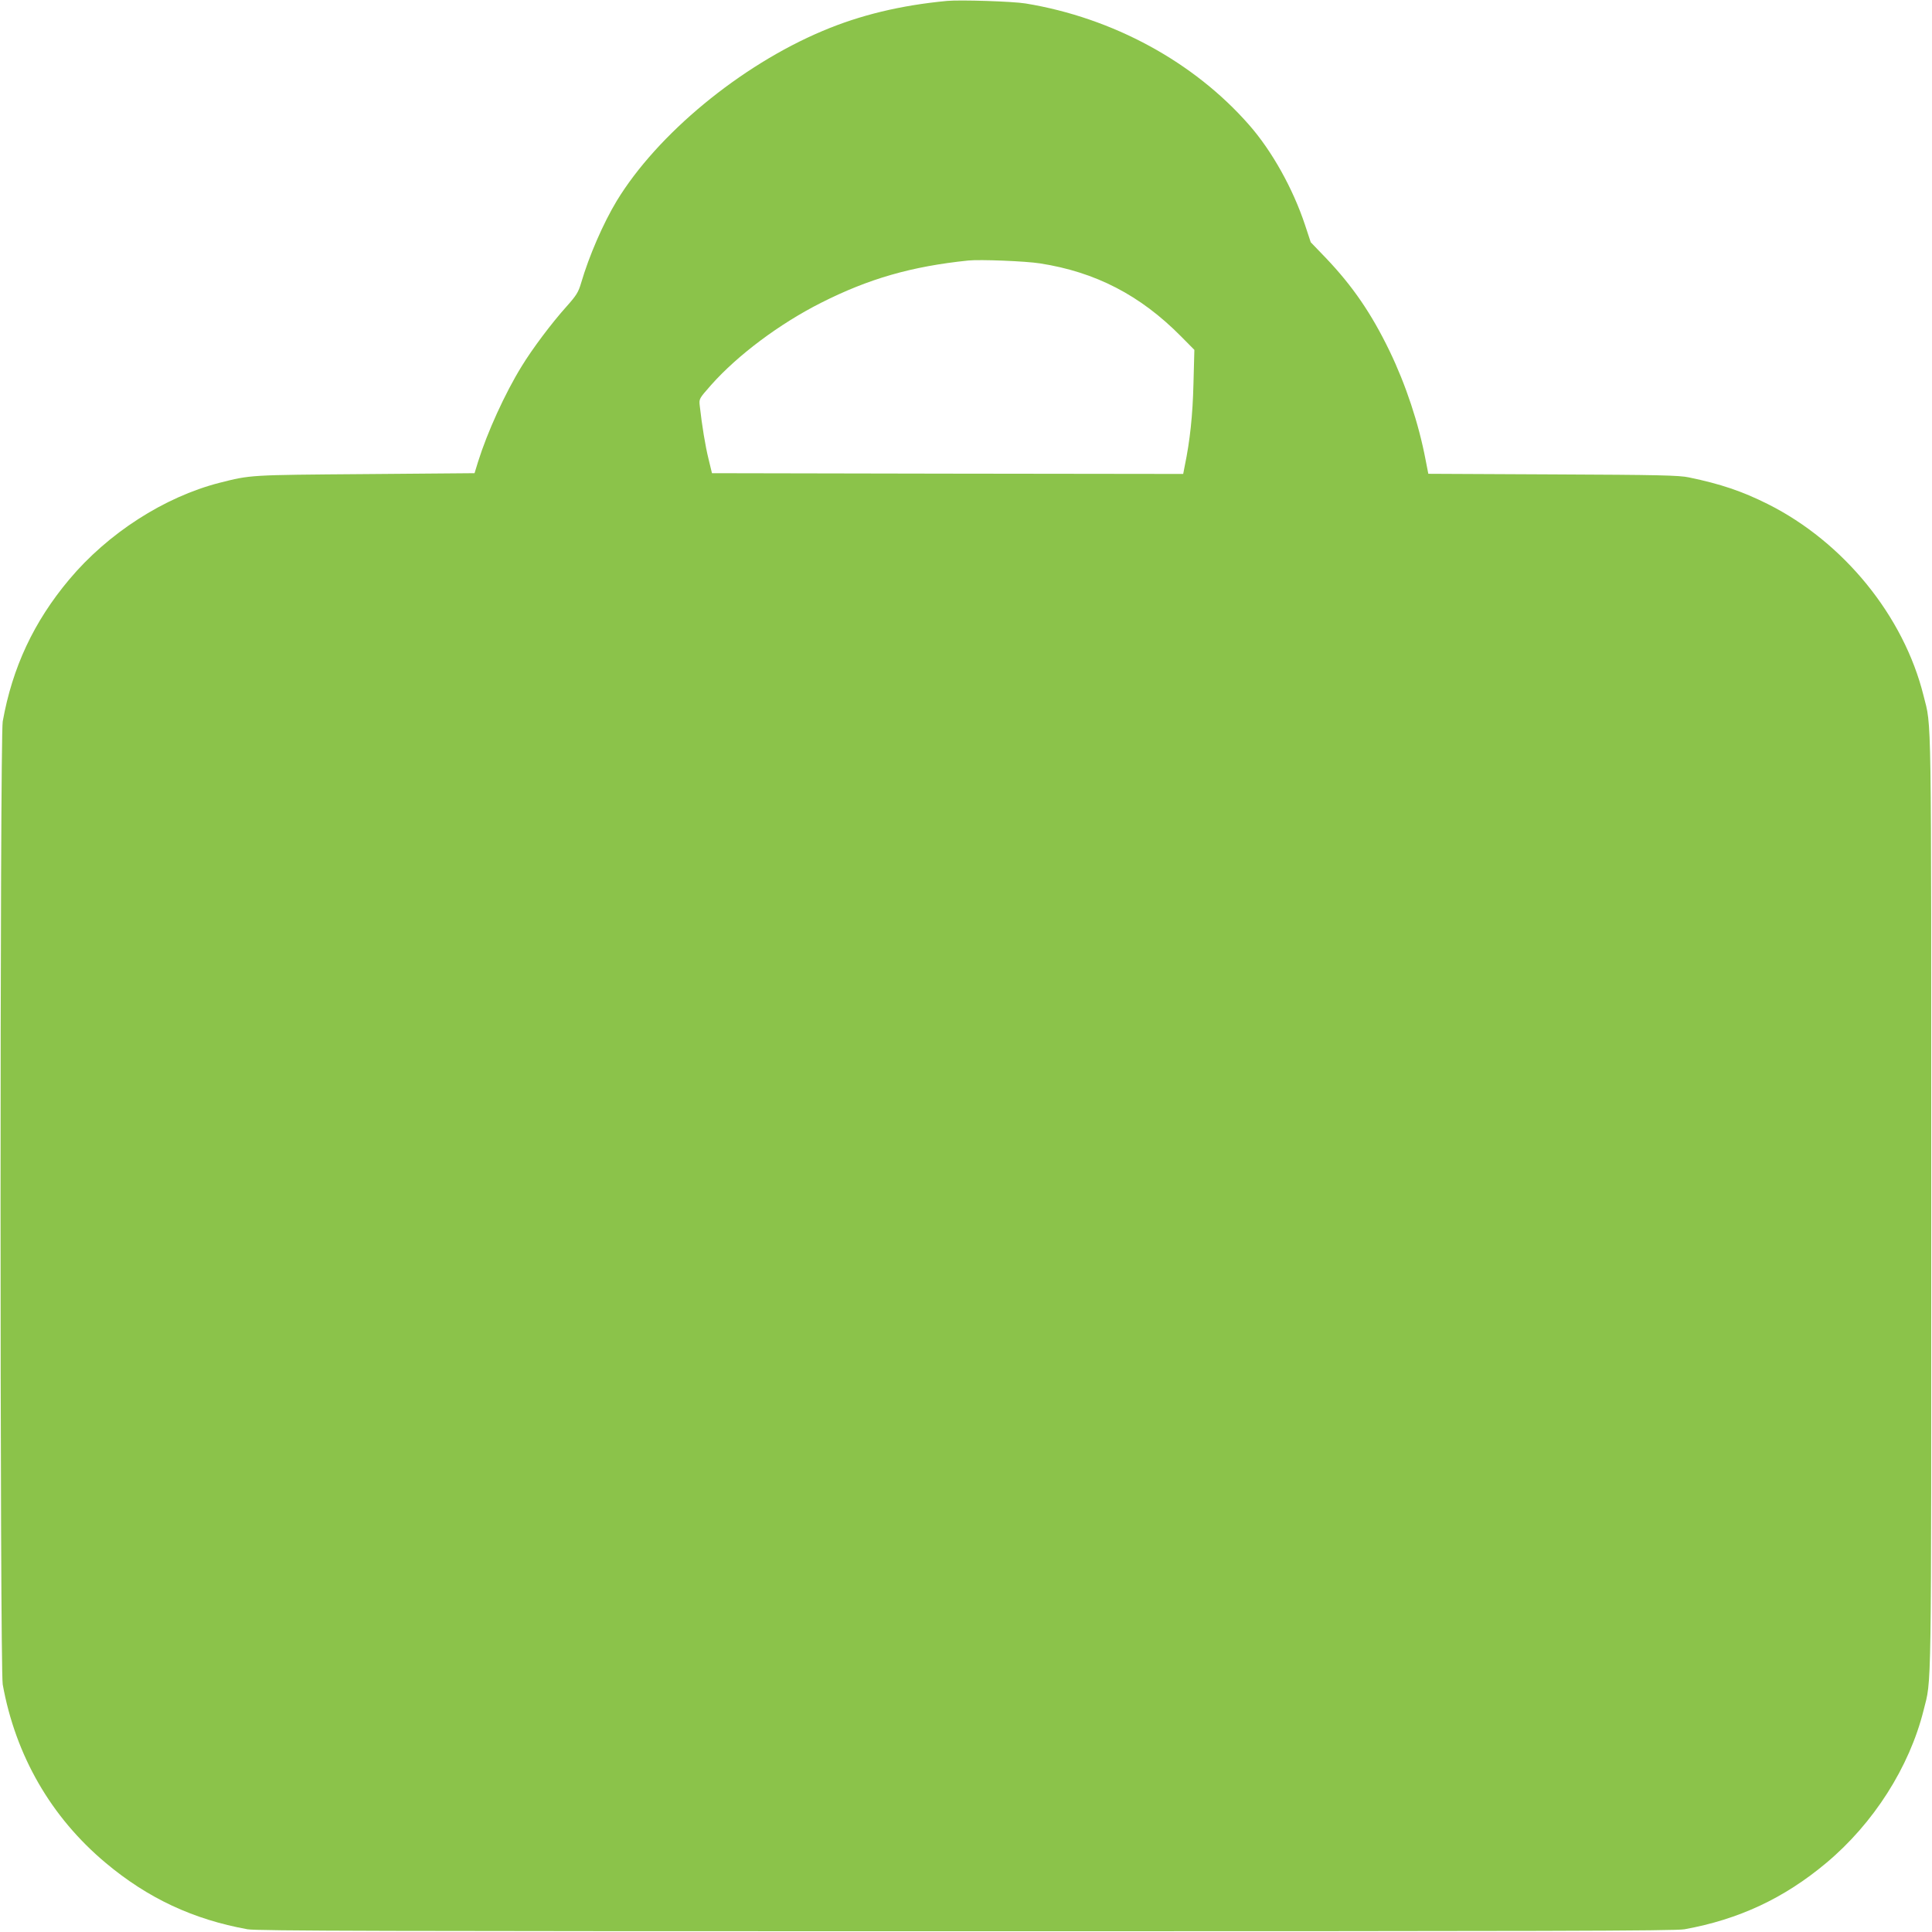 <?xml version="1.0" standalone="no"?>
<!DOCTYPE svg PUBLIC "-//W3C//DTD SVG 20010904//EN"
 "http://www.w3.org/TR/2001/REC-SVG-20010904/DTD/svg10.dtd">
<svg version="1.0" xmlns="http://www.w3.org/2000/svg"
 width="1280pt" height="1280pt" viewBox="0 0 1280 1280"
 preserveAspectRatio="xMidYMid meet">
<g transform="translate(0,1280) scale(0.1,-0.1)"
fill="#8bc34a" stroke="none">
<path d="M6275 12794 c-308 -29 -577 -94 -825 -199 -546 -230 -1095 -684
-1364 -1126 -90 -149 -184 -366 -236 -544 -18 -61 -31 -82 -96 -155 -98 -109
-226 -279 -298 -397 -111 -180 -228 -438 -289 -633 l-23 -75 -724 -6 c-772 -6
-757 -5 -967 -58 -365 -94 -738 -334 -995 -641 -234 -279 -376 -582 -440 -940
-19 -111 -19 -6269 0 -6380 85 -471 320 -879 682 -1182 280 -235 581 -375 940
-440 62 -11 888 -13 4760 -13 3872 0 4698 2 4760 13 359 65 660 205 940 440
313 262 550 634 644 1010 54 217 51 12 51 3362 0 3348 3 3145 -51 3361 -131
528 -529 1017 -1031 1269 -172 86 -315 134 -523 177 -63 14 -203 17 -901 20
l-826 4 -18 92 c-46 242 -131 498 -239 722 -120 248 -244 429 -421 615 l-101
105 -38 115 c-80 241 -219 490 -370 662 -366 418 -903 710 -1481 805 -85 14
-434 25 -520 17z m615 -1739 c368 -57 665 -211 934 -483 l89 -90 -6 -224 c-5
-209 -23 -378 -58 -546 l-10 -52 -1561 2 -1561 3 -23 95 c-21 85 -43 218 -58
352 -5 46 -5 46 76 138 176 198 453 405 726 543 318 161 601 242 977 281 77 8
381 -4 475 -19z"/>
</g>
</svg>

